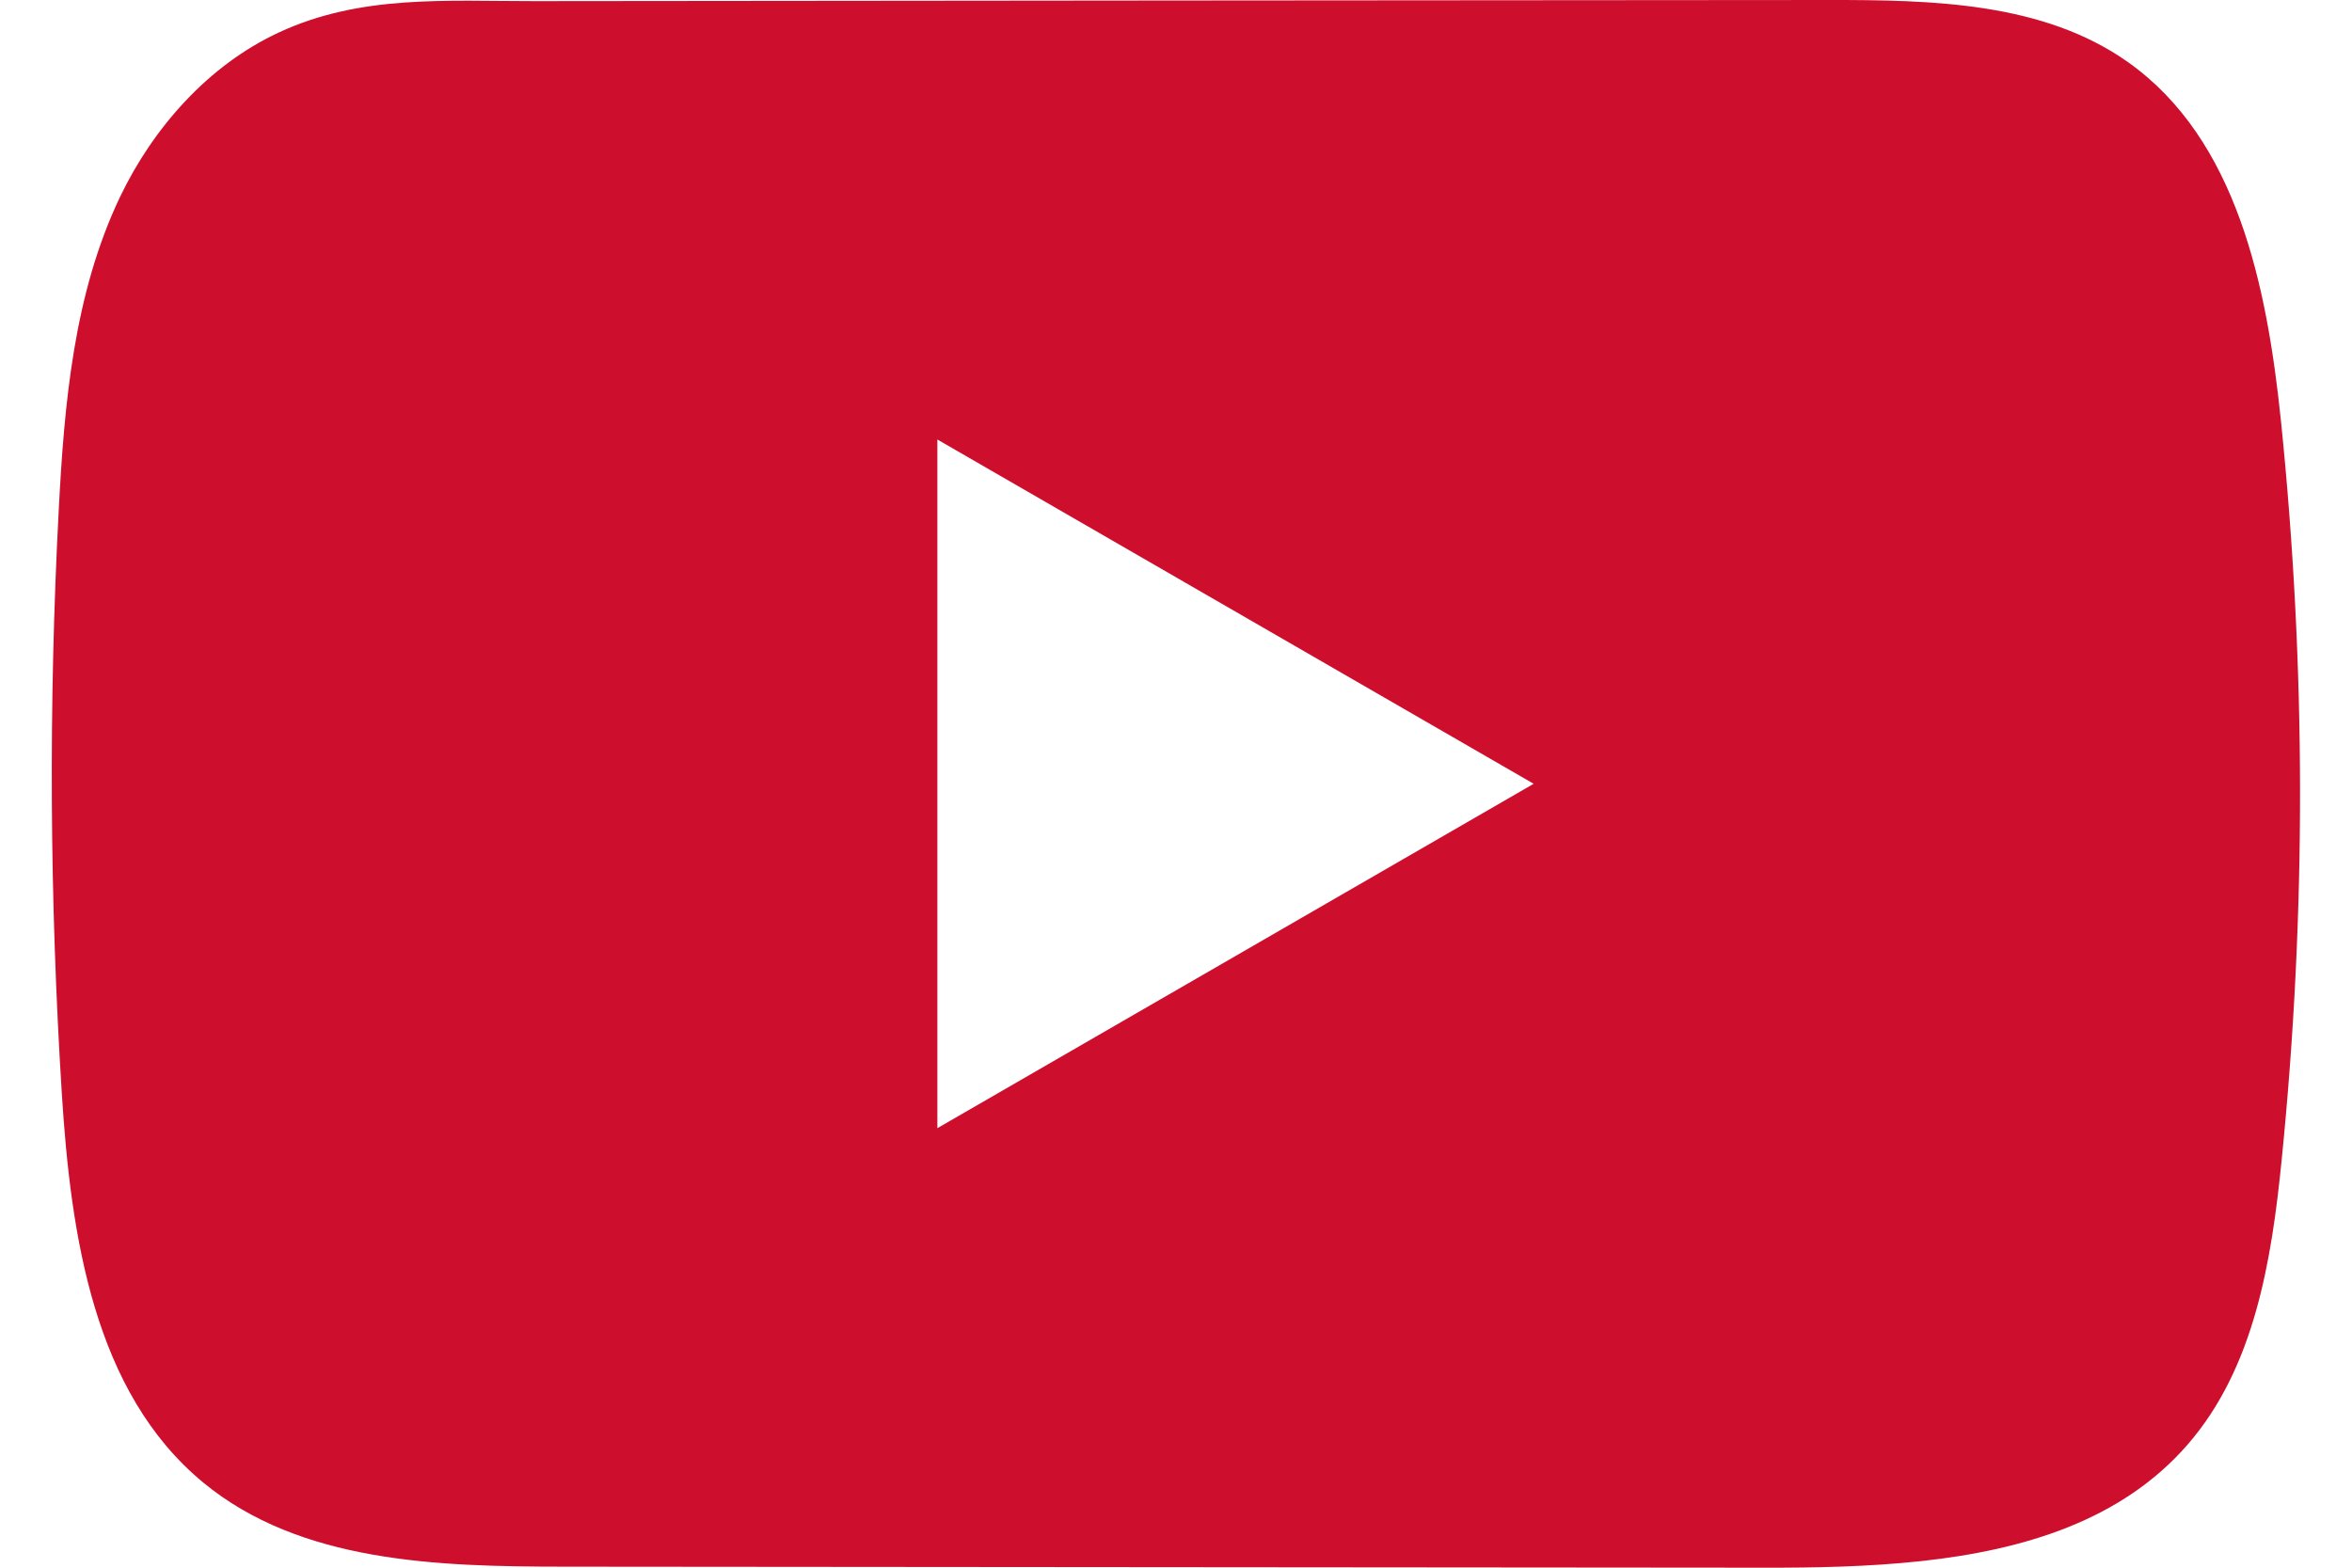 <svg width="42" height="28" viewBox="0 0 42 28" fill="none" xmlns="http://www.w3.org/2000/svg">
<path d="M40.73 7.506C40.483 5.125 39.953 2.493 38 1.11C36.487 0.038 34.499 -0.002 32.643 7.42021e-05C28.719 0.002 24.793 0.007 20.87 0.009C17.096 0.013 13.322 0.016 9.548 0.02C7.972 0.022 6.439 -0.101 4.975 0.582C3.718 1.167 2.734 2.282 2.141 3.522C1.32 5.246 1.148 7.2 1.049 9.107C0.866 12.581 0.886 16.063 1.104 19.534C1.265 22.066 1.672 24.866 3.63 26.48C5.365 27.91 7.813 27.98 10.063 27.982C17.206 27.989 24.351 27.995 31.496 28C32.412 28.002 33.367 27.984 34.301 27.883C36.137 27.685 37.888 27.159 39.068 25.797C40.259 24.425 40.565 22.516 40.745 20.707C41.186 16.32 41.181 11.891 40.73 7.506ZM16.739 20.15V7.85L27.387 13.999L16.739 20.15Z" fill="#CE0E2D"/>
</svg>
